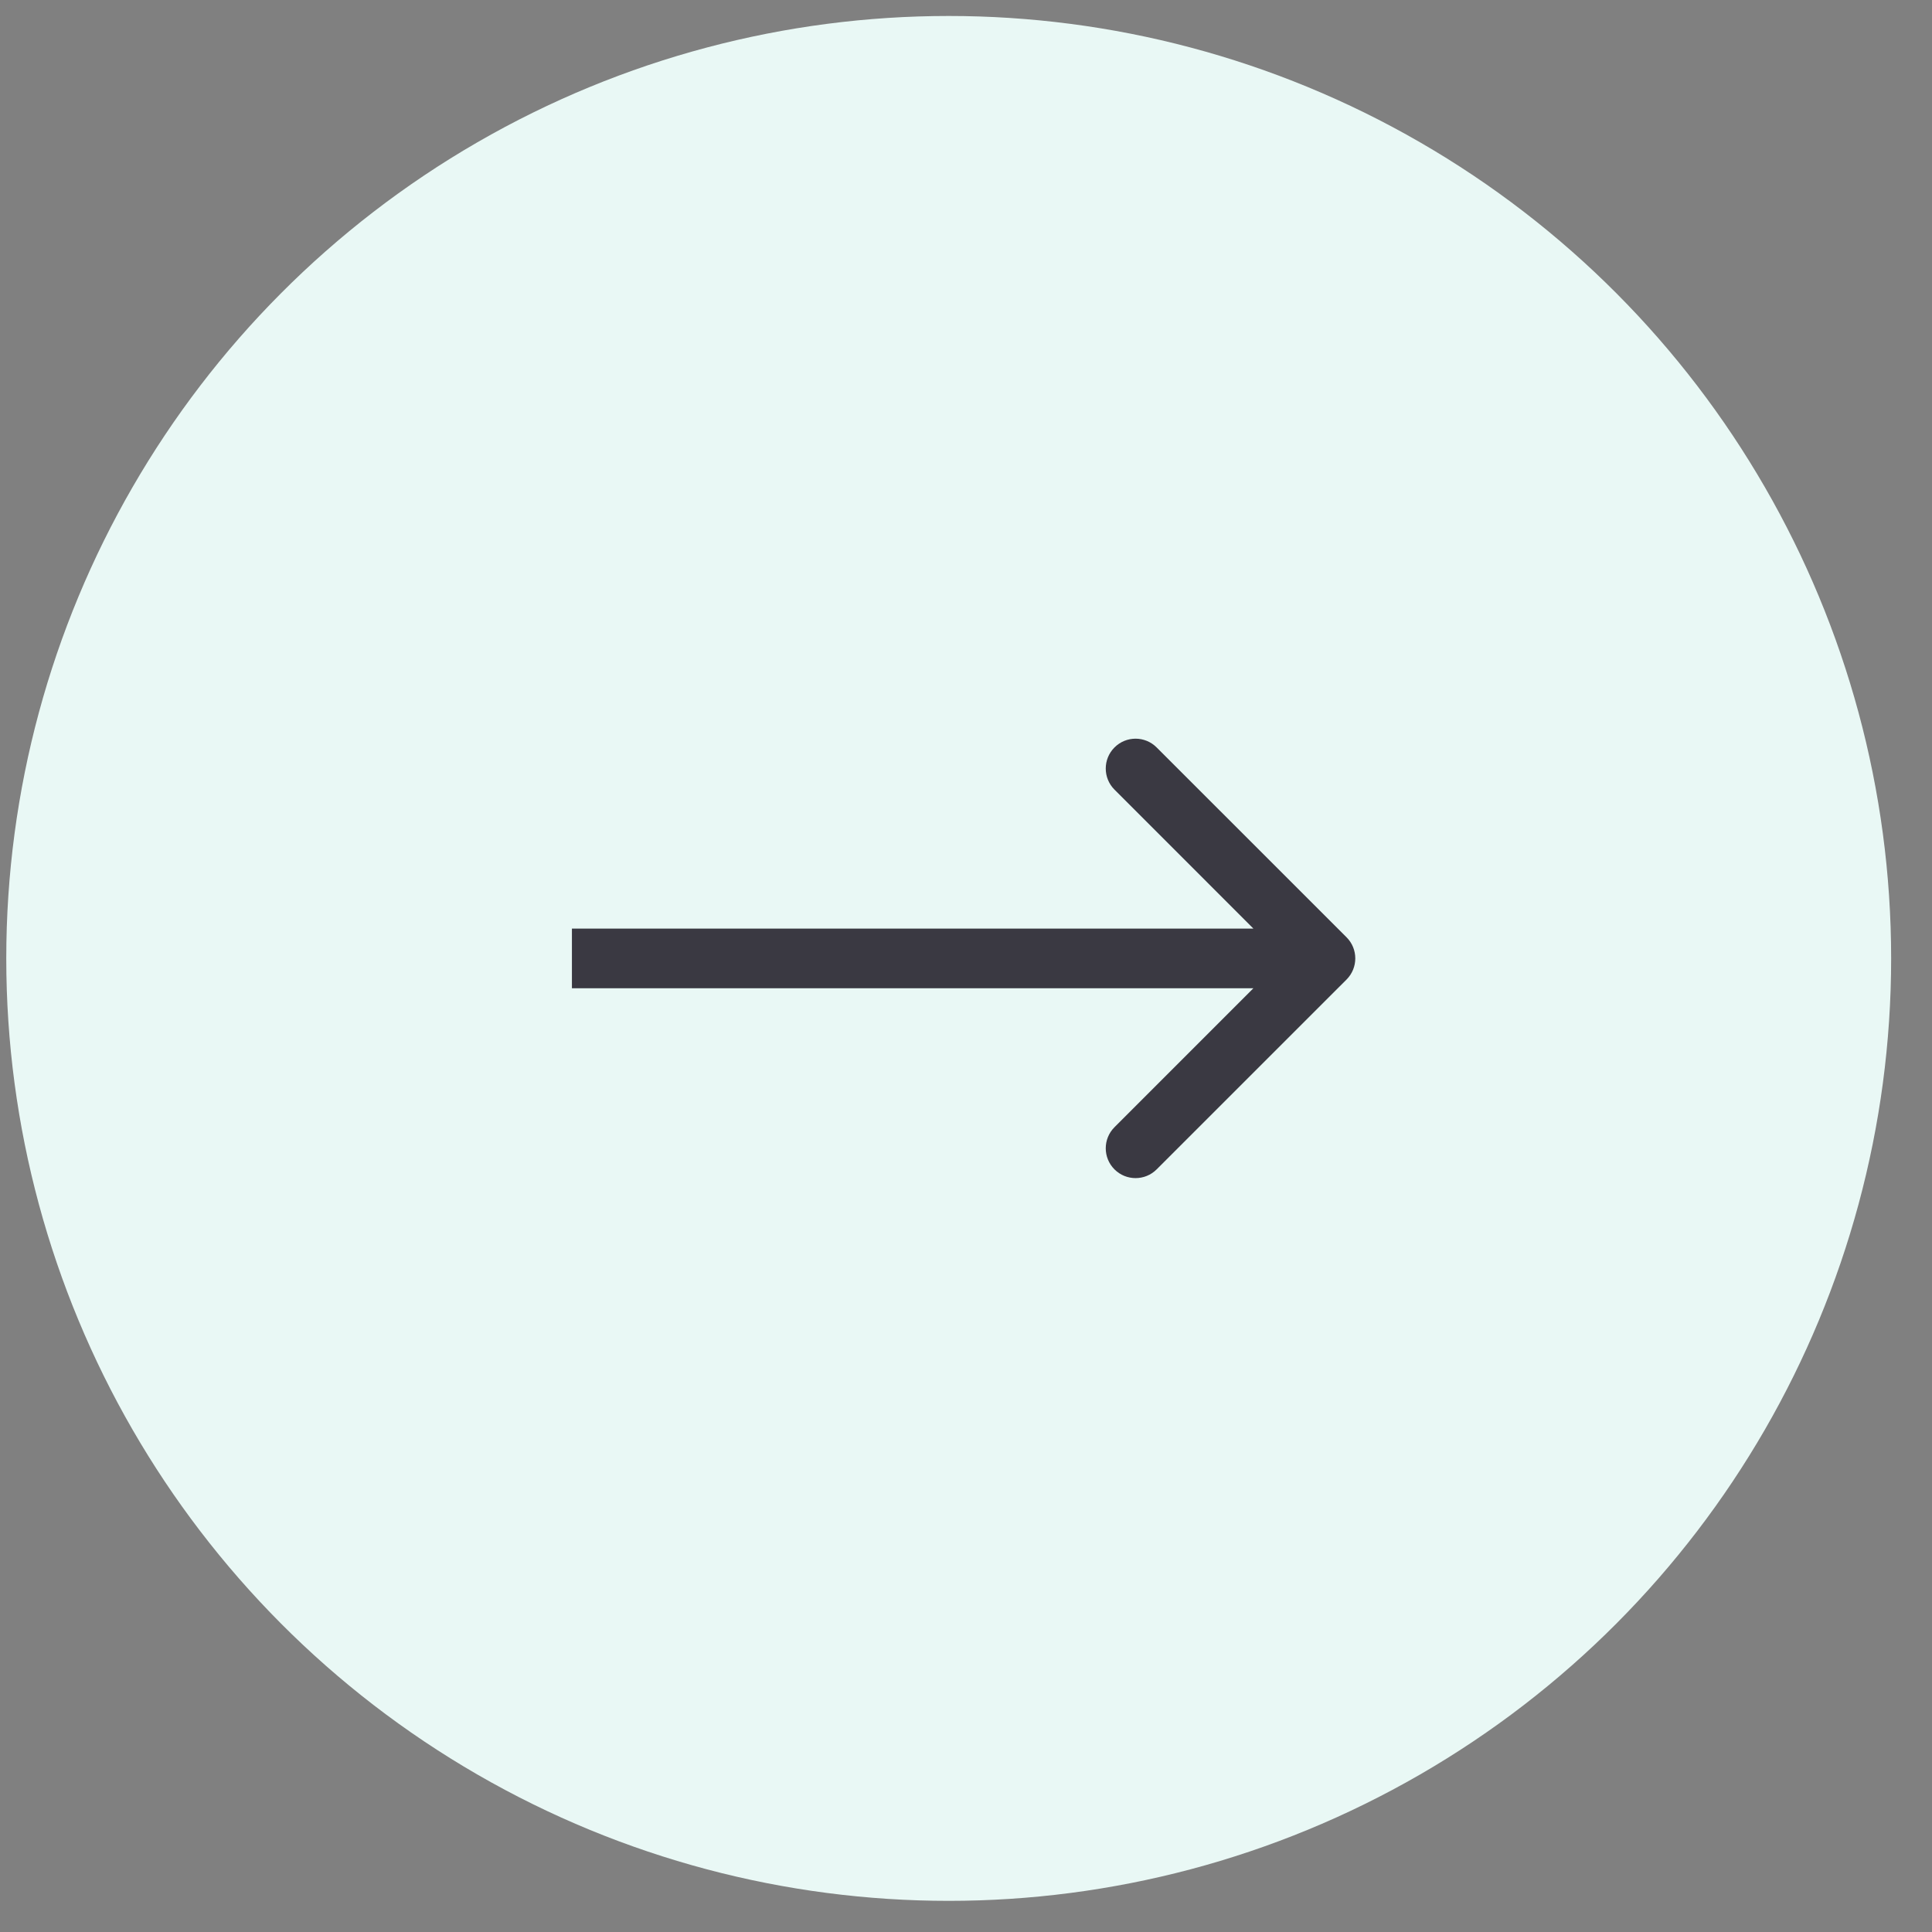 <?xml version="1.0" encoding="UTF-8"?> <svg xmlns="http://www.w3.org/2000/svg" width="41" height="41" viewBox="0 0 41 41" fill="none"><rect x="0" y="0" width="41" height="41" fill="#808080" stroke="none"/> <ellipse cx="20.133" cy="20.339" rx="20" ry="20" fill="#E9F8F5"></ellipse> <path d="M28.576 20.787C28.823 20.539 28.823 20.138 28.576 19.891L24.546 15.862C24.299 15.614 23.898 15.614 23.651 15.862C23.404 16.109 23.404 16.51 23.651 16.757L27.232 20.339L23.651 23.921C23.404 24.168 23.404 24.569 23.651 24.816C23.898 25.063 24.299 25.063 24.546 24.816L28.576 20.787ZM12.137 20.972L28.128 20.972L28.128 19.706L12.137 19.706L12.137 20.972Z" fill="#3A3942"></path> </svg> 